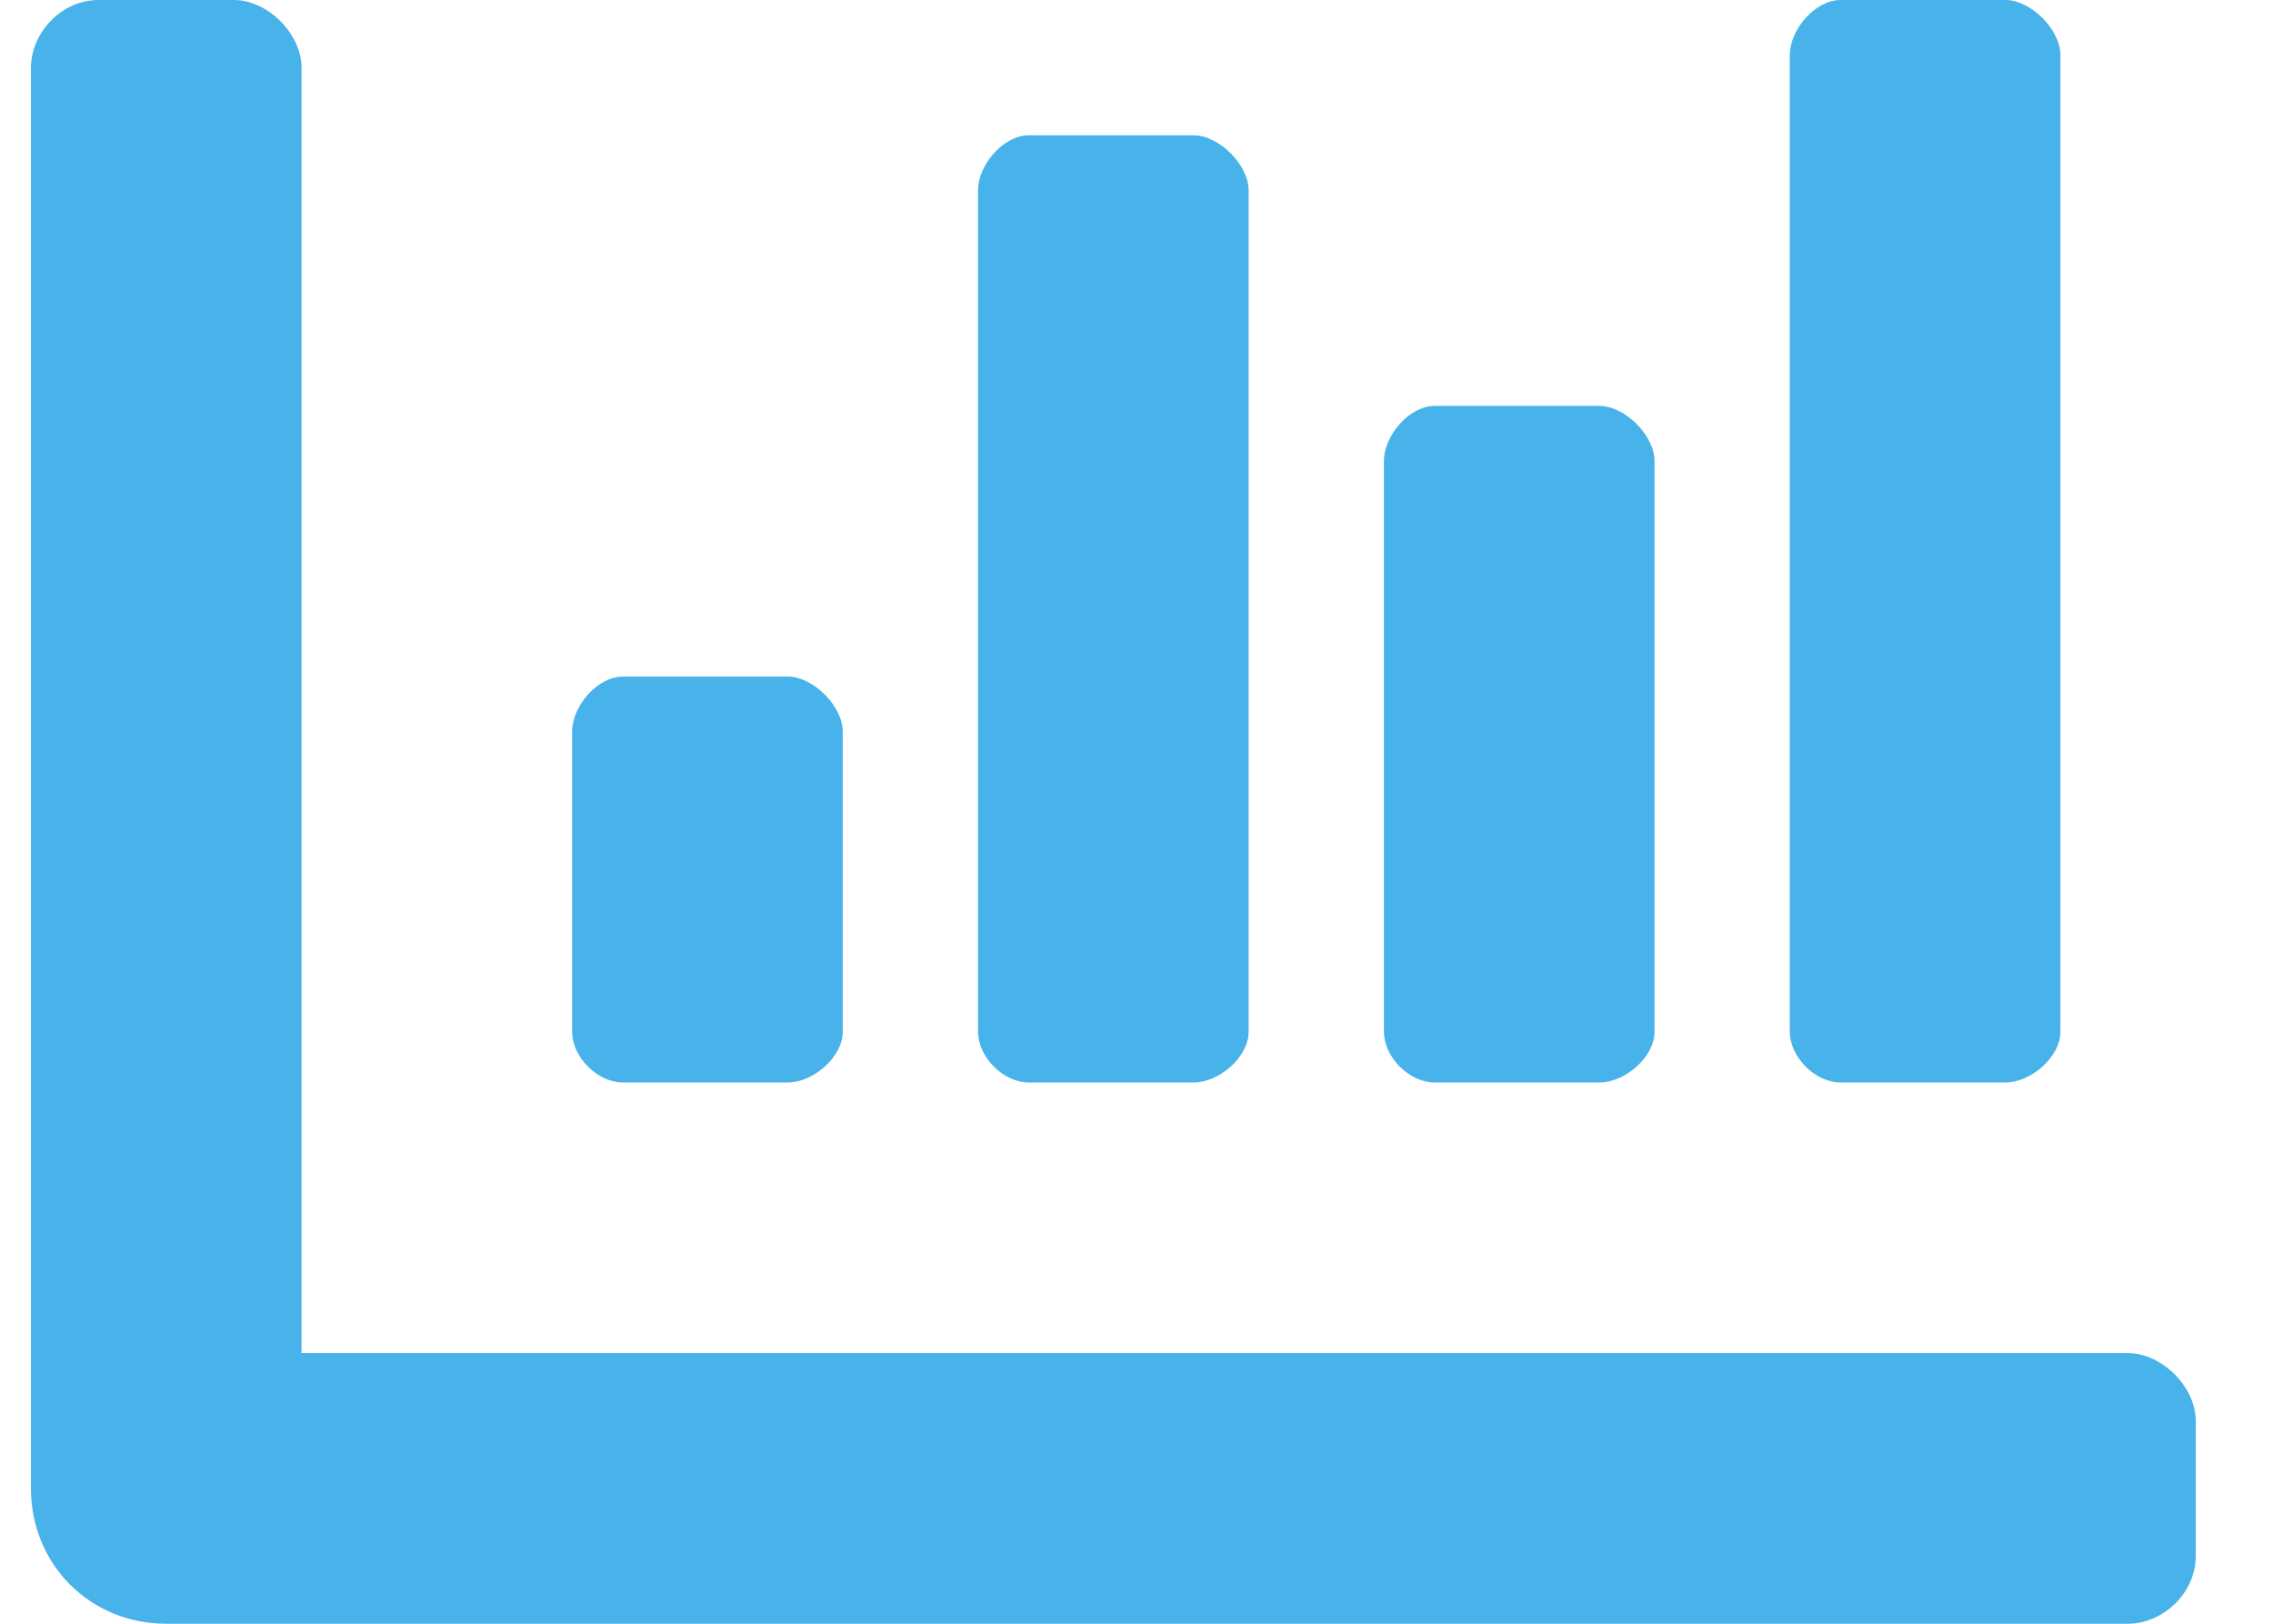 <svg width="21" height="15" viewBox="0 0 21 15" fill="none" xmlns="http://www.w3.org/2000/svg">
<path d="M13.255 10H14.778C15.012 10 15.286 9.766 15.286 9.531V4.258C15.286 4.023 15.012 3.75 14.778 3.75H13.255C13.02 3.75 12.786 4.023 12.786 4.258V9.531C12.786 9.766 13.02 10 13.255 10ZM17.005 10H18.528C18.762 10 19.036 9.766 19.036 9.531V0.508C19.036 0.273 18.762 0 18.528 0H17.005C16.77 0 16.536 0.273 16.536 0.508V9.531C16.536 9.766 16.77 10 17.005 10ZM5.755 10H7.278C7.512 10 7.786 9.766 7.786 9.531V6.758C7.786 6.523 7.512 6.25 7.278 6.25H5.755C5.52 6.25 5.286 6.523 5.286 6.758V9.531C5.286 9.766 5.52 10 5.755 10ZM9.505 10H11.028C11.262 10 11.536 9.766 11.536 9.531V1.758C11.536 1.523 11.262 1.25 11.028 1.25H9.505C9.27 1.25 9.036 1.523 9.036 1.758V9.531C9.036 9.766 9.27 10 9.505 10ZM19.661 12.5H2.786V0.625C2.786 0.312 2.473 0 2.161 0H0.911C0.559 0 0.286 0.312 0.286 0.625V13.75C0.286 14.453 0.833 15 1.536 15H19.661C19.973 15 20.286 14.727 20.286 14.375V13.125C20.286 12.812 19.973 12.5 19.661 12.5Z" fill="#48B2EB"/>
</svg>
